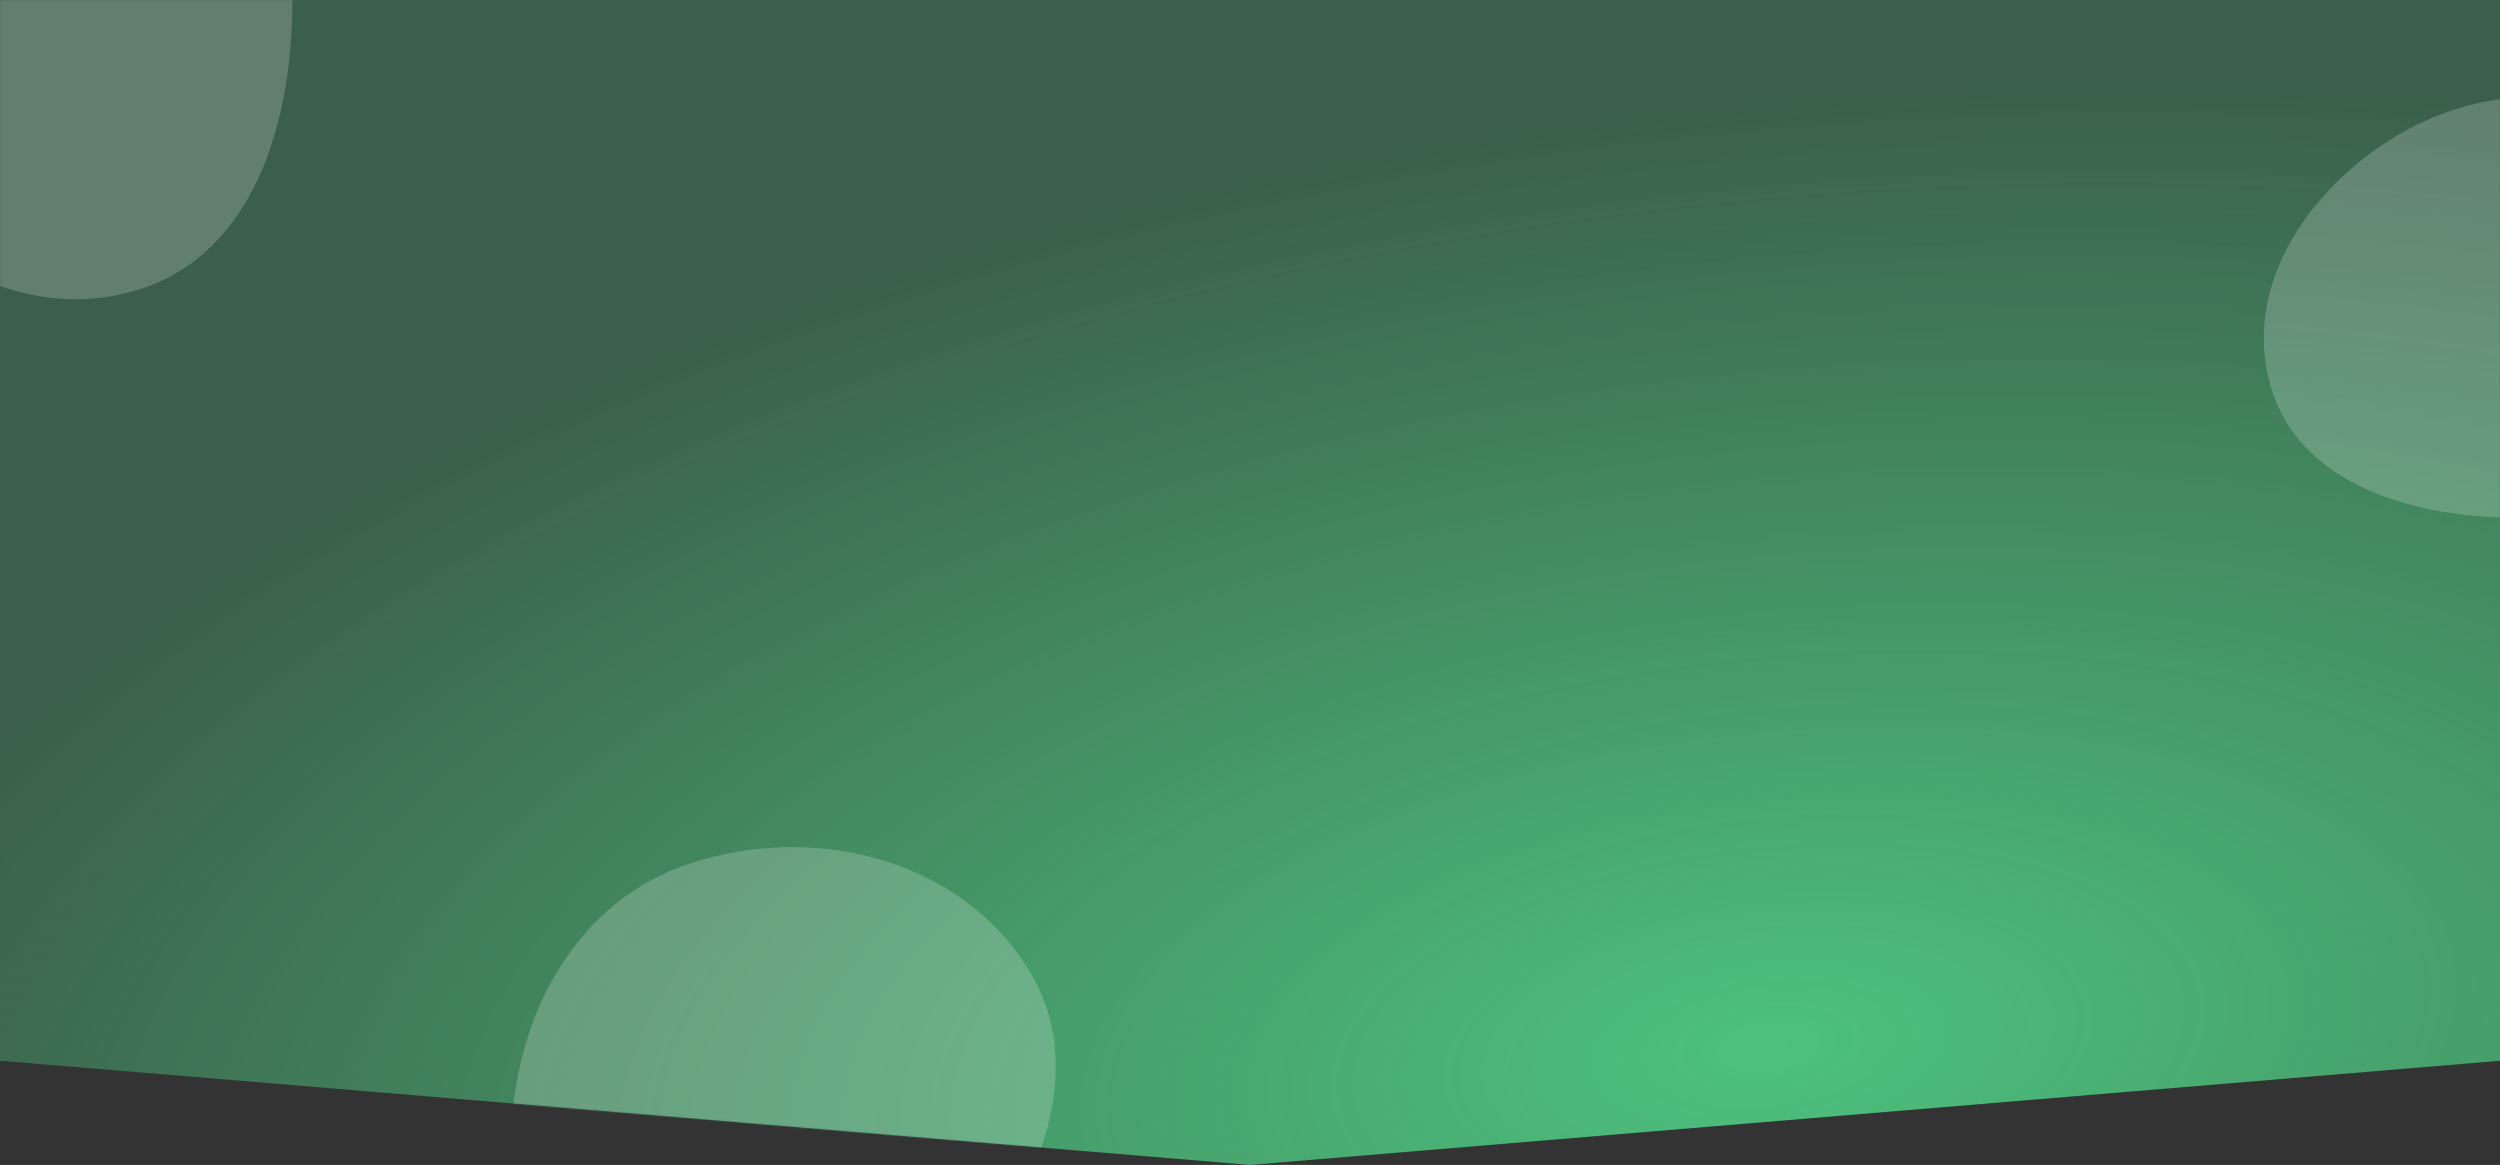 <svg xmlns="http://www.w3.org/2000/svg" width="1440" height="671" viewBox="0 0 1440 671" fill="none"><rect x="0" y="0" width="1440" height="671" fill="#333333" stroke="none"/><path d="M0 0H1440V611L720 671L0 611V0Z" fill="url(#paint0_radial_38_5)"></path><mask id="mask0_38_5" style="mask-type:alpha" maskUnits="userSpaceOnUse" x="0" y="0" width="1440" height="671"><path d="M0 0H1440V611L720 671L0 611V0Z" fill="#4DC27E"></path></mask><g mask="url(#mask0_38_5)"><path opacity="0.2" fill-rule="evenodd" clip-rule="evenodd" d="M168.355 5.873C167.227 73.052 145.413 145.146 81.572 166.25C15.469 188.102 -51.872 148.745 -92.129 91.982C-132.034 35.718 -143.168 -38.314 -103.565 -94.79C-60.692 -155.928 17.05 -189.558 87.112 -163.622C152.11 -139.561 169.518 -63.374 168.355 5.873Z" fill="white"></path><path opacity="0.2" fill-rule="evenodd" clip-rule="evenodd" d="M554.568 741.105C513.304 794.13 452.552 838.655 388.838 817.17C322.866 794.923 292.681 723.002 294.603 653.44C296.507 584.487 332.085 518.617 397.675 497.264C468.679 474.149 551.032 493.973 591.456 556.8C628.958 615.085 597.102 686.448 554.568 741.105Z" fill="white"></path><path opacity="0.2" fill-rule="evenodd" clip-rule="evenodd" d="M1437.01 297.94C1382.12 295.359 1323.73 275.749 1308.06 223.045C1291.83 168.475 1325.66 114.404 1373.05 82.9C1420.03 51.672 1480.81 44.399 1526 78.164C1574.91 114.717 1600.48 179.092 1577.55 235.719C1556.28 288.252 1493.58 300.601 1437.01 297.94Z" fill="white"></path></g><defs><radialGradient id="paint0_radial_38_5" cx="0" cy="0" r="1" gradientUnits="userSpaceOnUse" gradientTransform="translate(1015.5 606.5) rotate(-96.352) scale(546.857 1173.58)"><stop stop-color="#4DC27E"></stop><stop offset="1" stop-color="#4DC27E" stop-opacity="0.31"></stop></radialGradient></defs></svg>